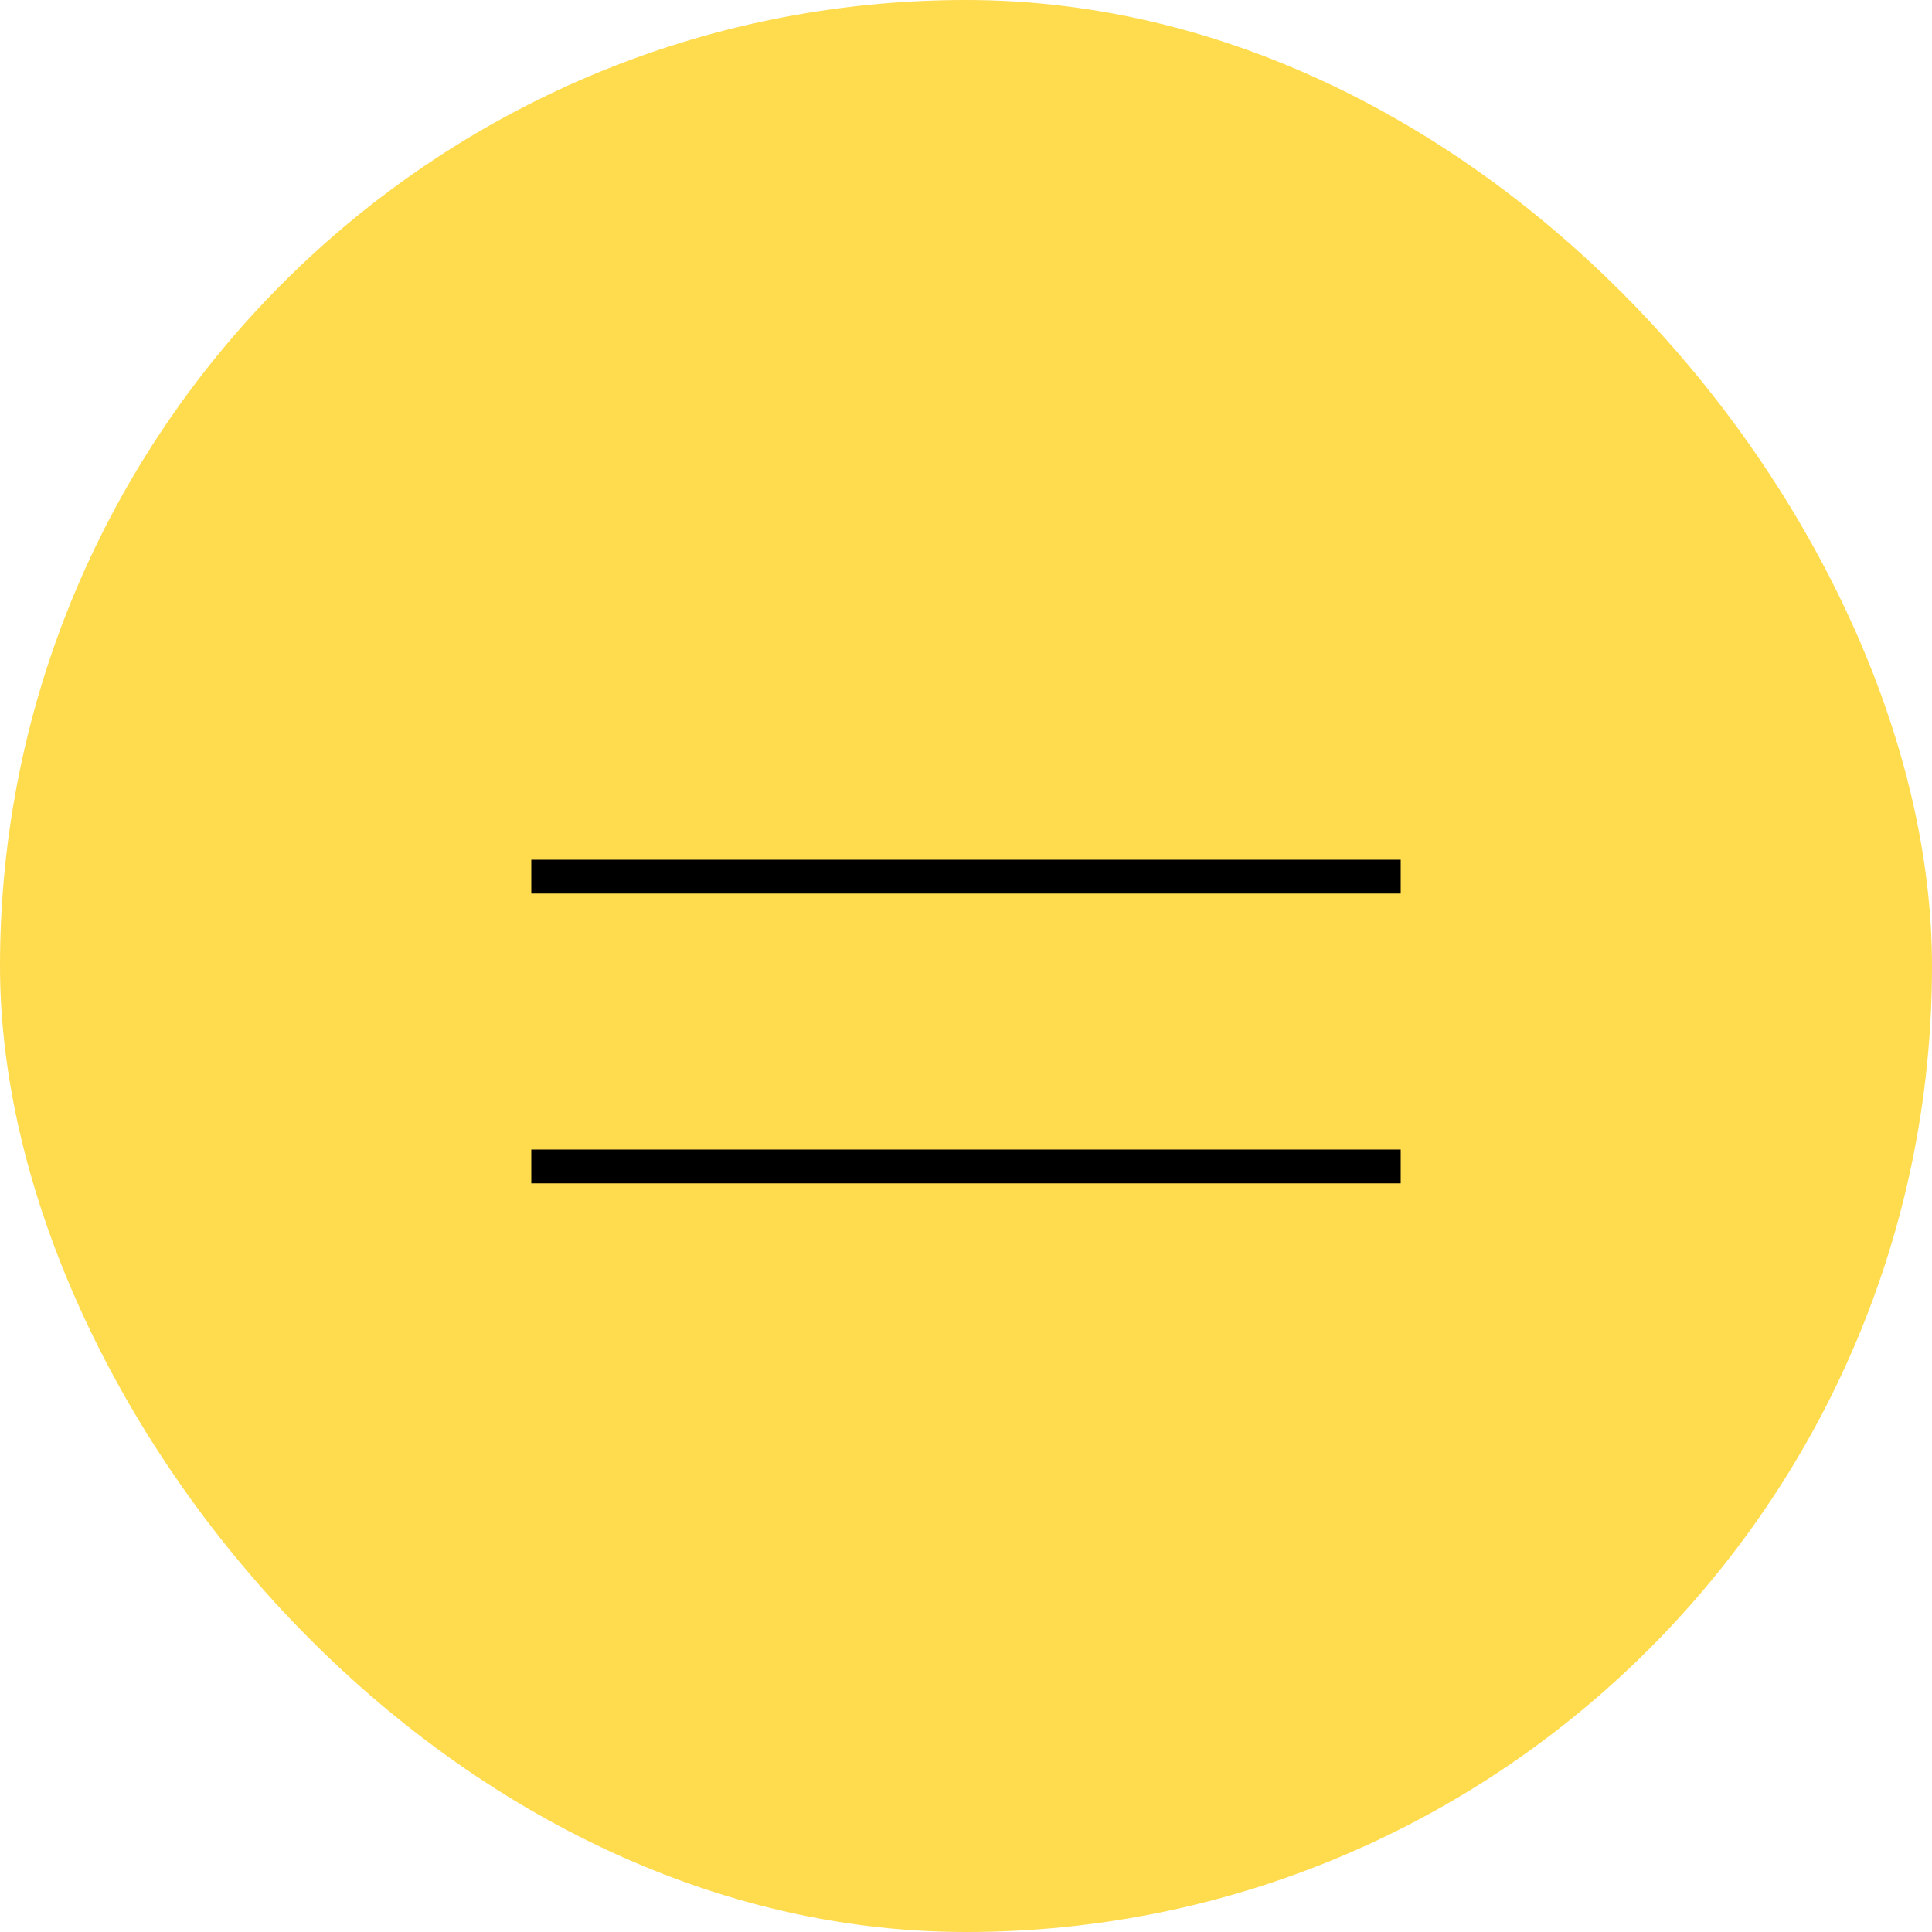 <?xml version="1.0" encoding="UTF-8"?> <svg xmlns="http://www.w3.org/2000/svg" width="80" height="80" viewBox="0 0 80 80" fill="none"><rect width="80" height="80" rx="40" fill="#FFDB4E"></rect><line x1="22" y1="36.3" x2="58" y2="36.3" stroke="black" stroke-width="1.4"></line><line x1="22" y1="48.3" x2="58" y2="48.3" stroke="black" stroke-width="1.4"></line></svg> 